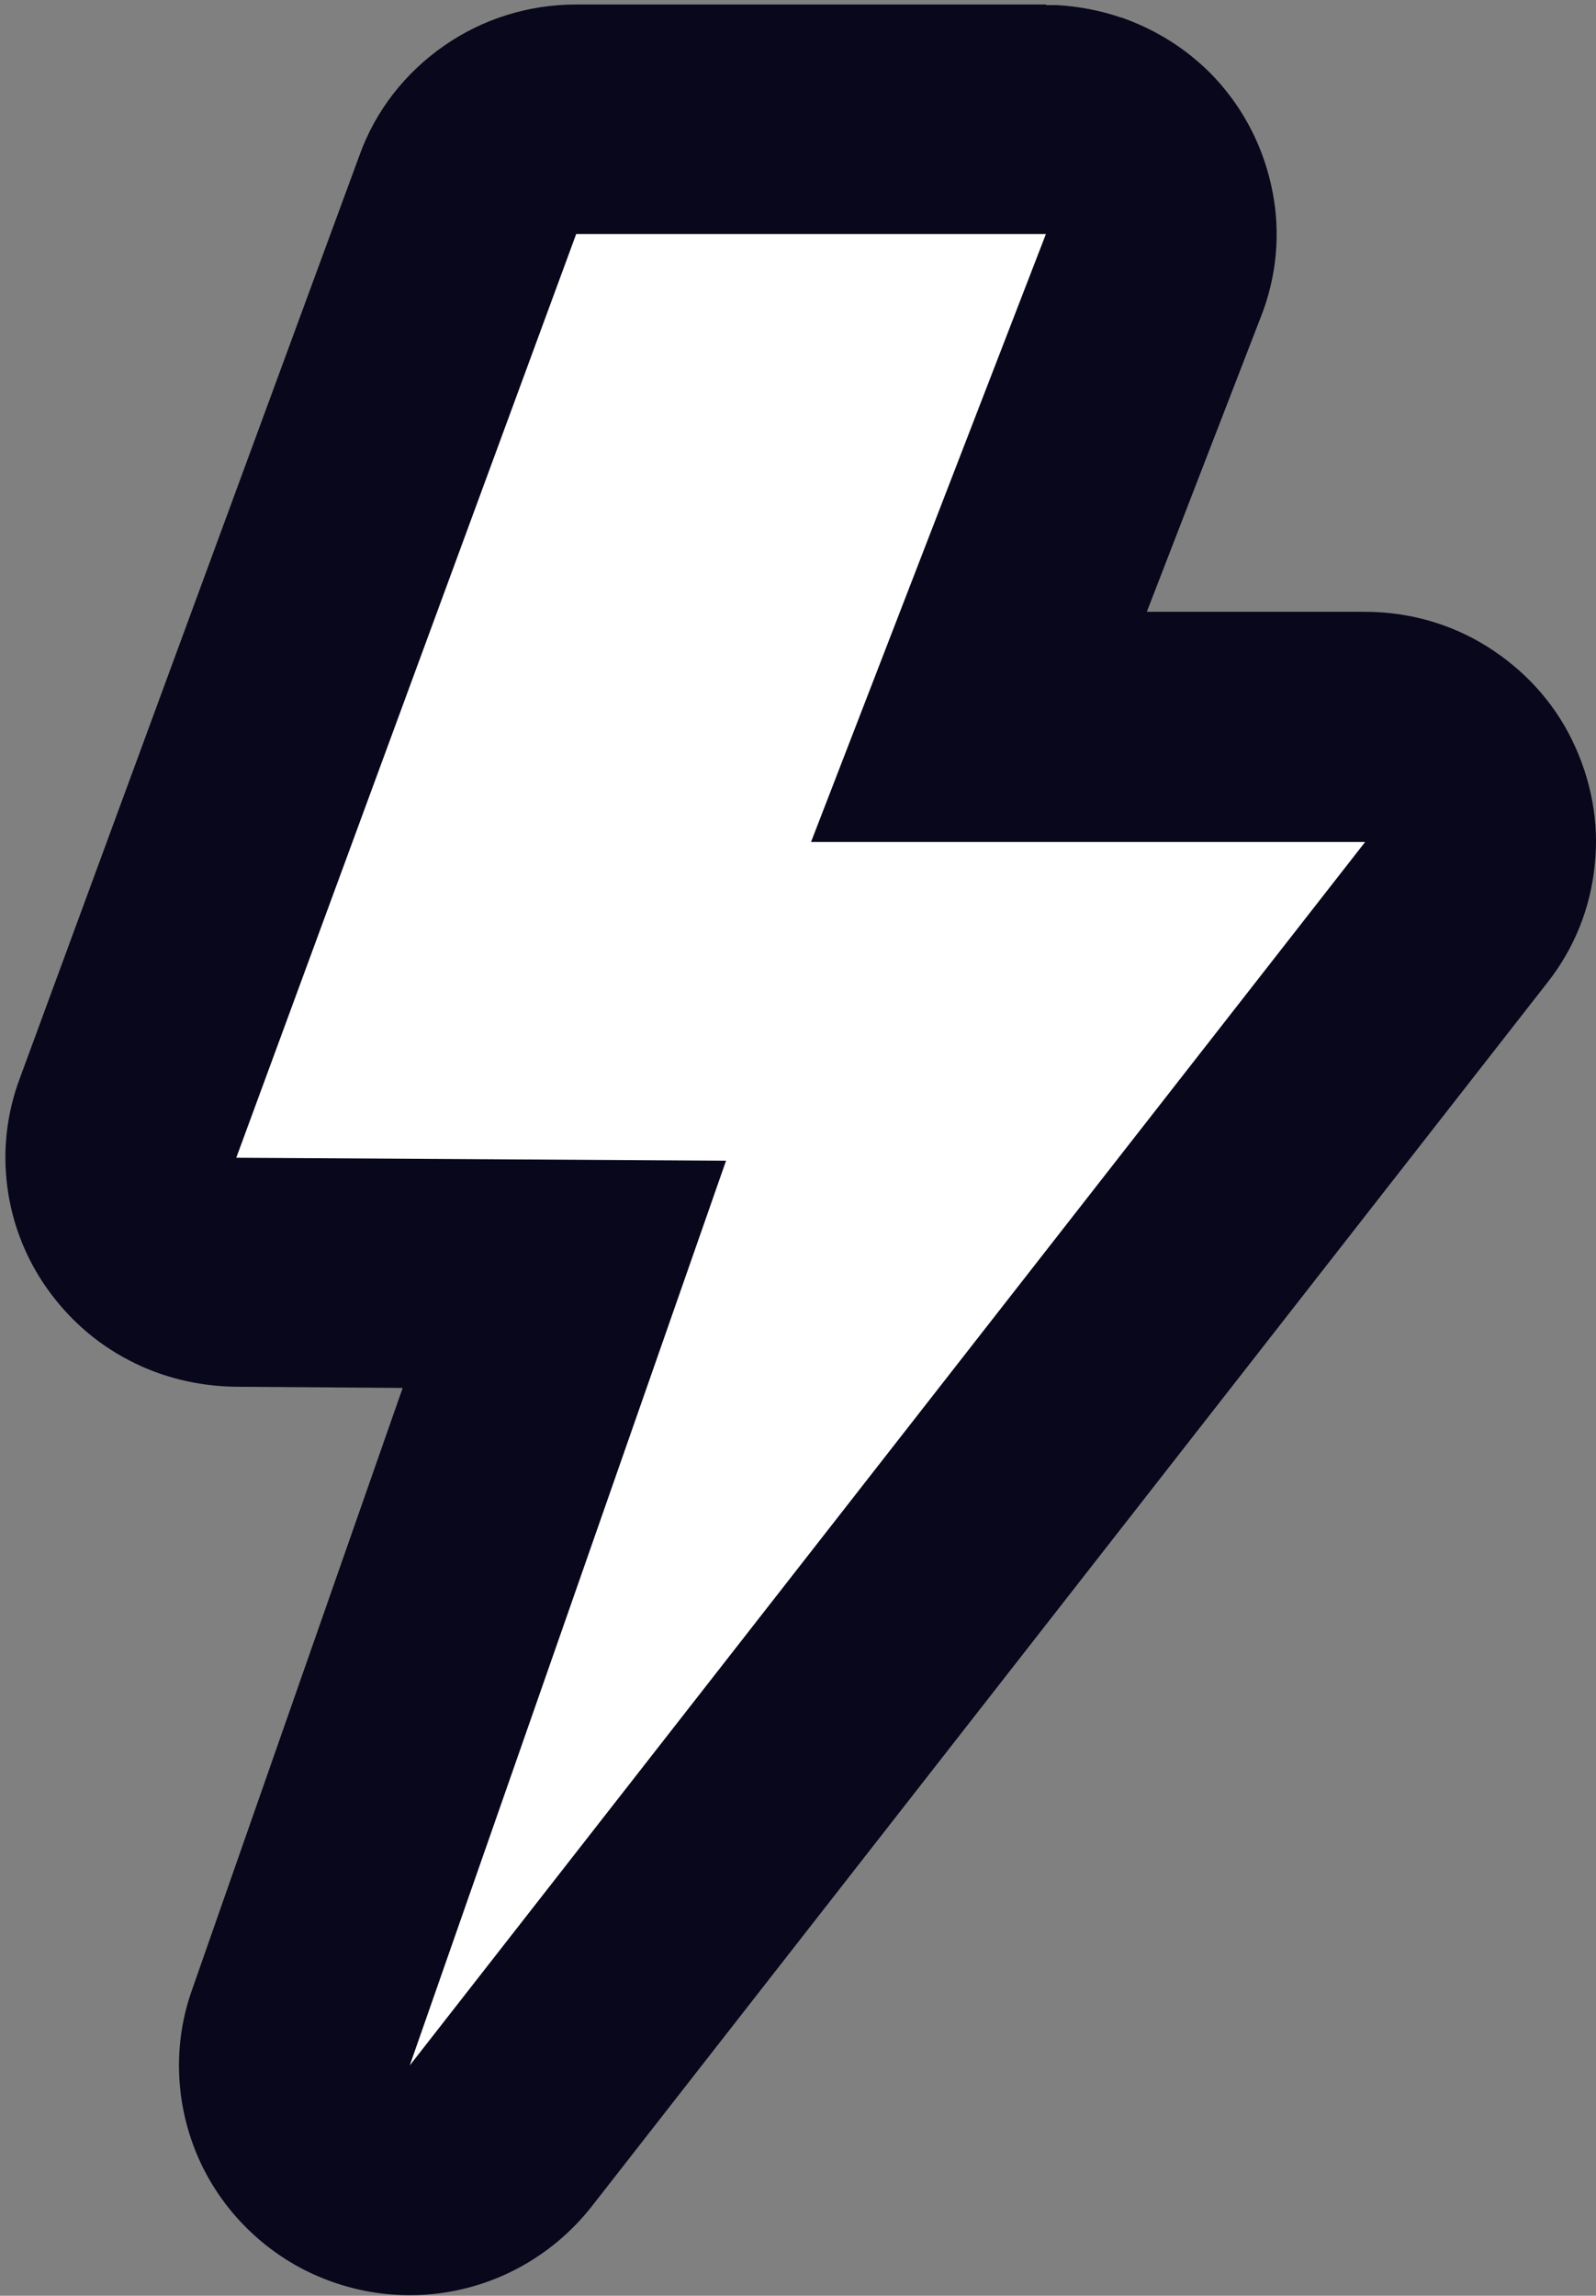 <svg xmlns="http://www.w3.org/2000/svg" width="251" height="361" viewBox="0 0 251 361" fill="none"><rect x="0" y="0" width="251" height="361" fill="#808080" stroke="none"/><path d="M175.5 25.5H78.5L26.5 194.5L91 201.5L52 331L75 333.5L225.5 125L148 120L175.5 25.5Z" fill="white"></path><path d="M164.486 36.81L127.549 132.4H214.694L64.441 324.787L114.185 182.516L37.156 182.052L90.612 36.81H164.486ZM164.486 0.709H90.612C83.188 0.709 75.949 2.936 69.824 7.205C63.699 11.474 59.058 17.414 56.553 24.374L3.096 169.616C1.055 175.091 0.405 180.845 1.148 186.599C1.89 192.353 4.025 197.829 7.366 202.562C10.707 207.295 15.068 211.193 20.266 213.884C25.37 216.575 31.124 217.967 36.971 218.06L63.328 218.246L30.196 312.908C27.319 320.982 27.504 329.799 30.567 337.78C33.63 345.761 39.569 352.443 47.087 356.527C54.697 360.61 63.42 361.909 71.866 360.146C80.311 358.383 87.828 353.65 93.118 346.875L243.371 154.488C247.547 149.198 250.146 142.795 250.795 136.02C251.538 129.338 250.239 122.563 247.269 116.438C244.299 110.313 239.659 105.301 233.905 101.682C228.151 98.062 221.469 96.206 214.694 96.206H180.356L198.267 49.896C200.773 43.585 201.423 36.718 200.123 30.128C198.824 23.446 195.762 17.321 191.121 12.309C190.1 11.196 188.987 10.175 187.873 9.247C184.439 6.37 180.541 4.235 176.365 2.751H176.272C173.024 1.637 169.59 0.987 166.156 0.802H164.579L164.486 0.709Z" fill="#08071B"></path></svg>